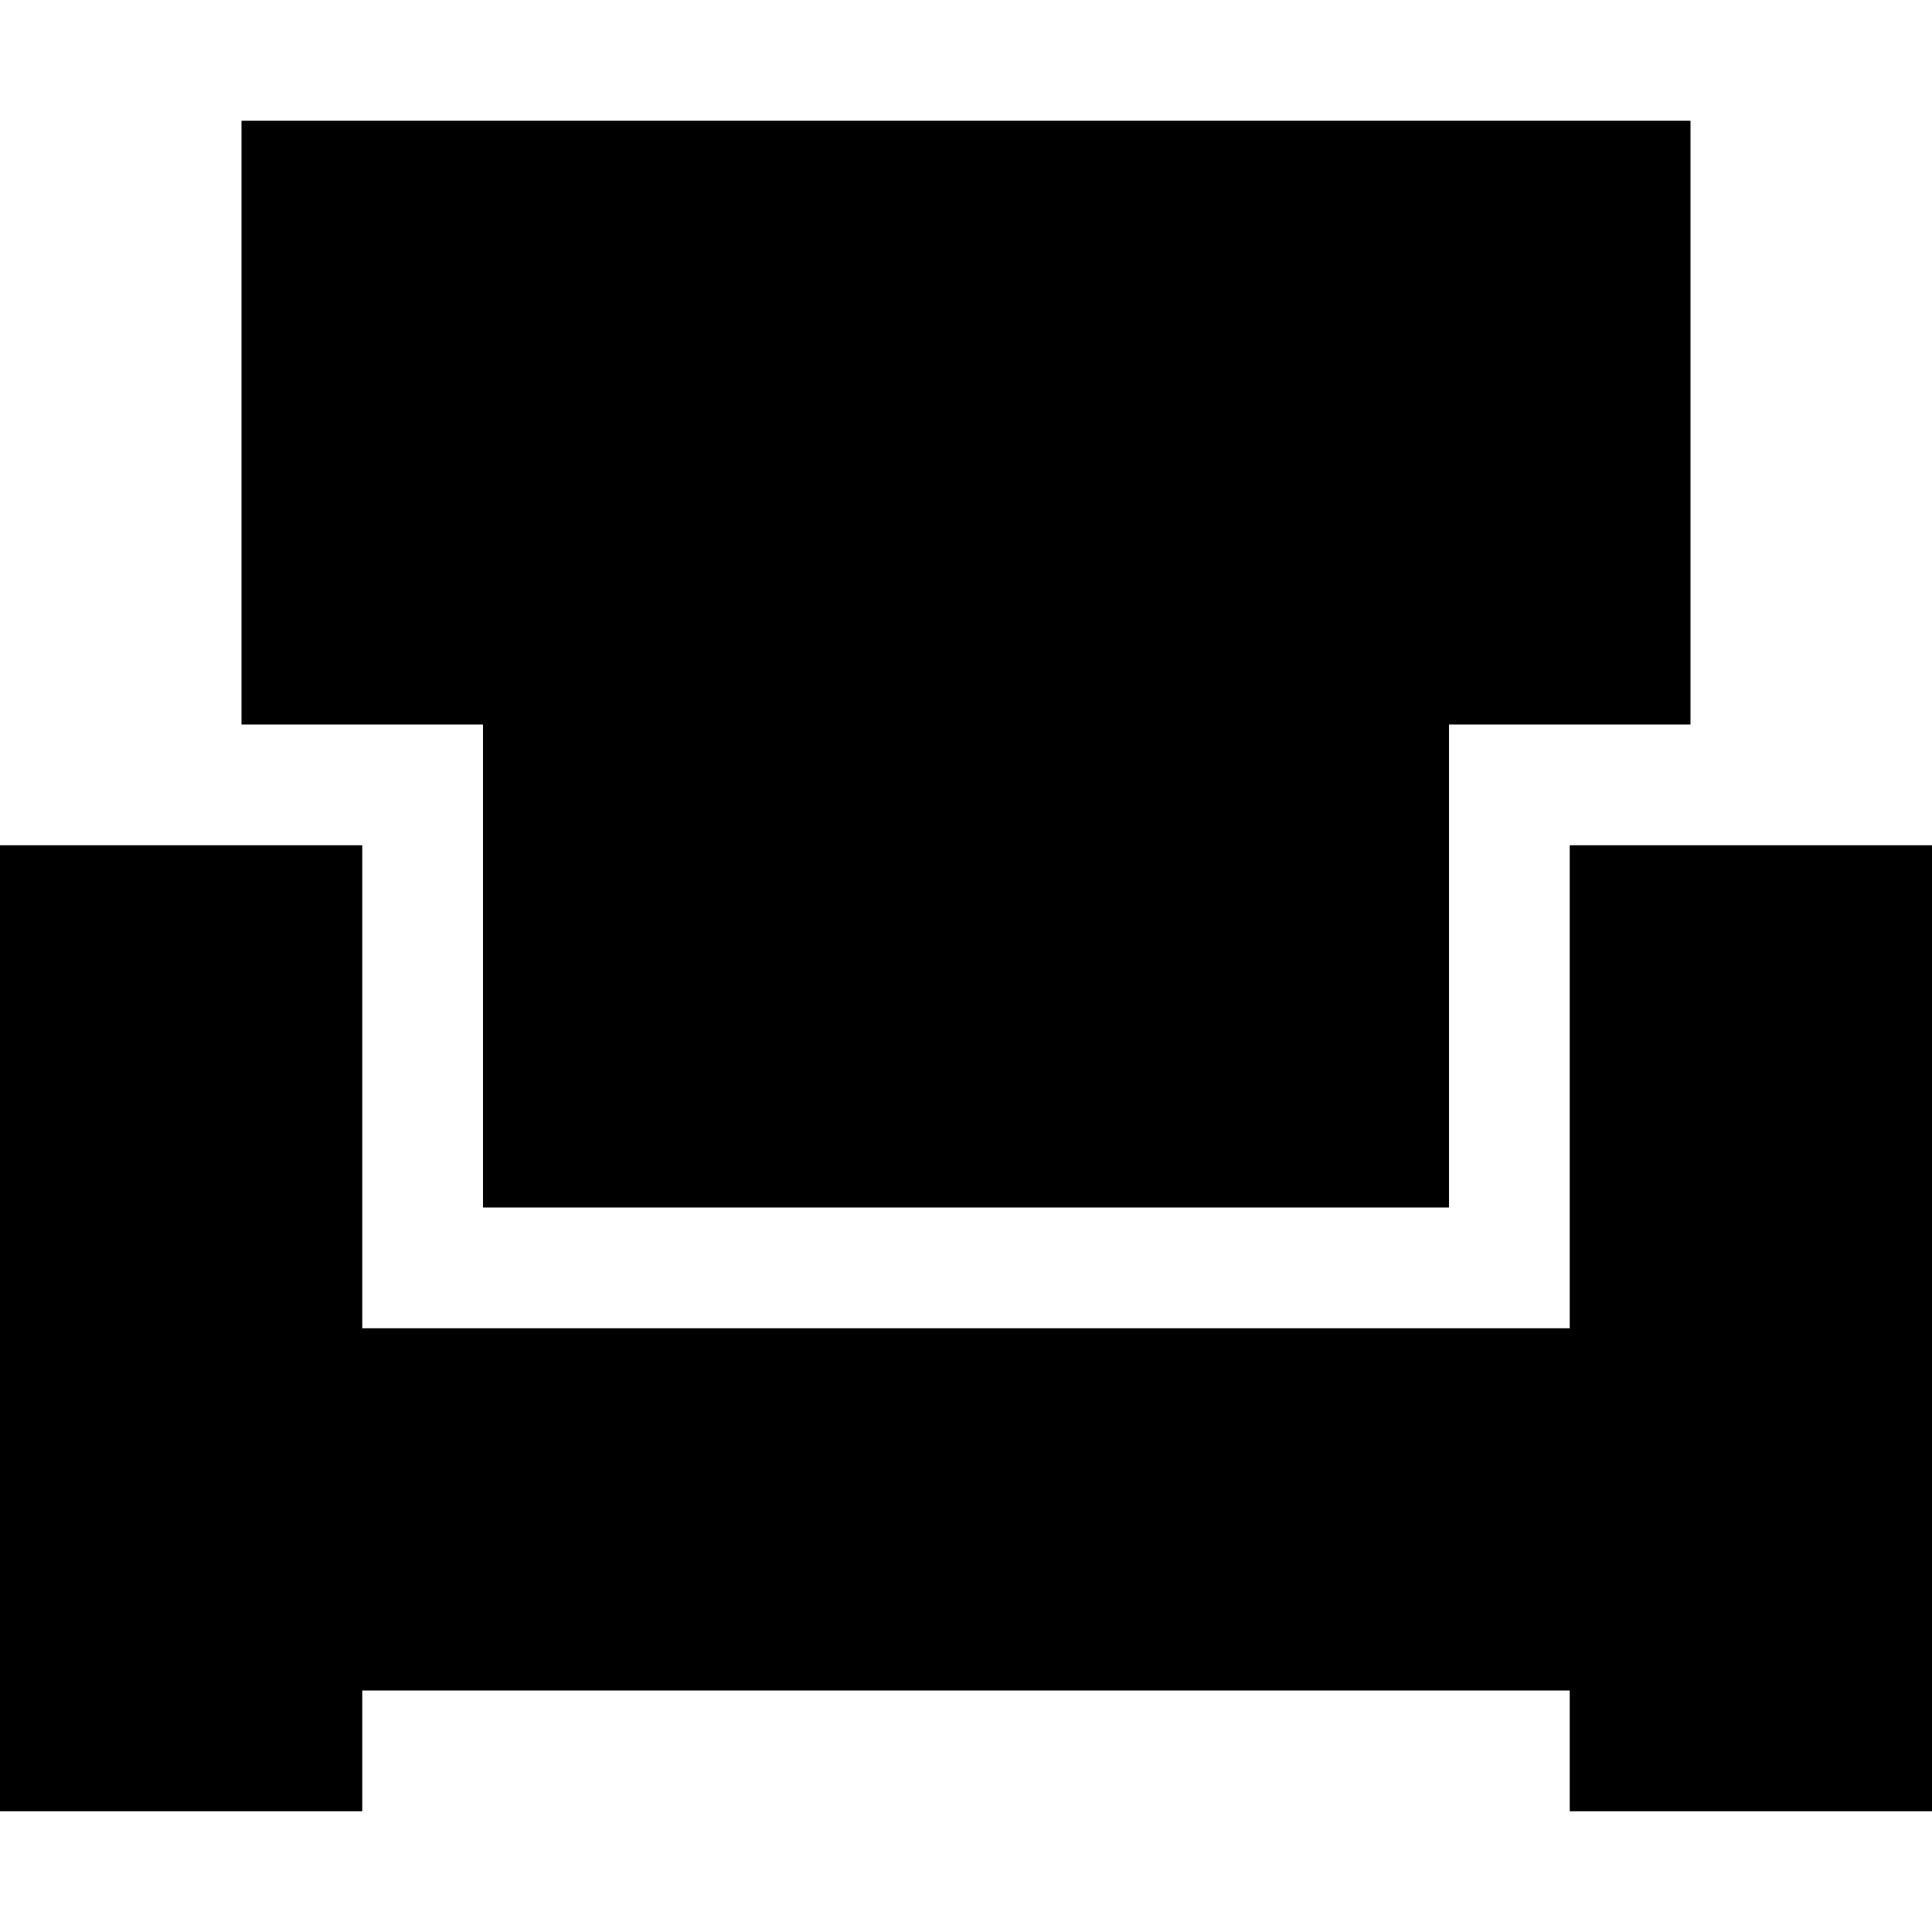 <svg xmlns="http://www.w3.org/2000/svg" viewBox="0 0 512 512"><!--! Font Awesome Pro 6.2.0 by @fontawesome - https://fontawesome.com License - https://fontawesome.com/license (Commercial License) Copyright 2022 Fonticons, Inc. --><path d="M64 32V192H96h32v32 96H384V224 192h32 32V32H64zm0 192H0V480H96V448H416v32h96V224H448 416v32 64 32H384 128 96V320 256 224H64z"/></svg>